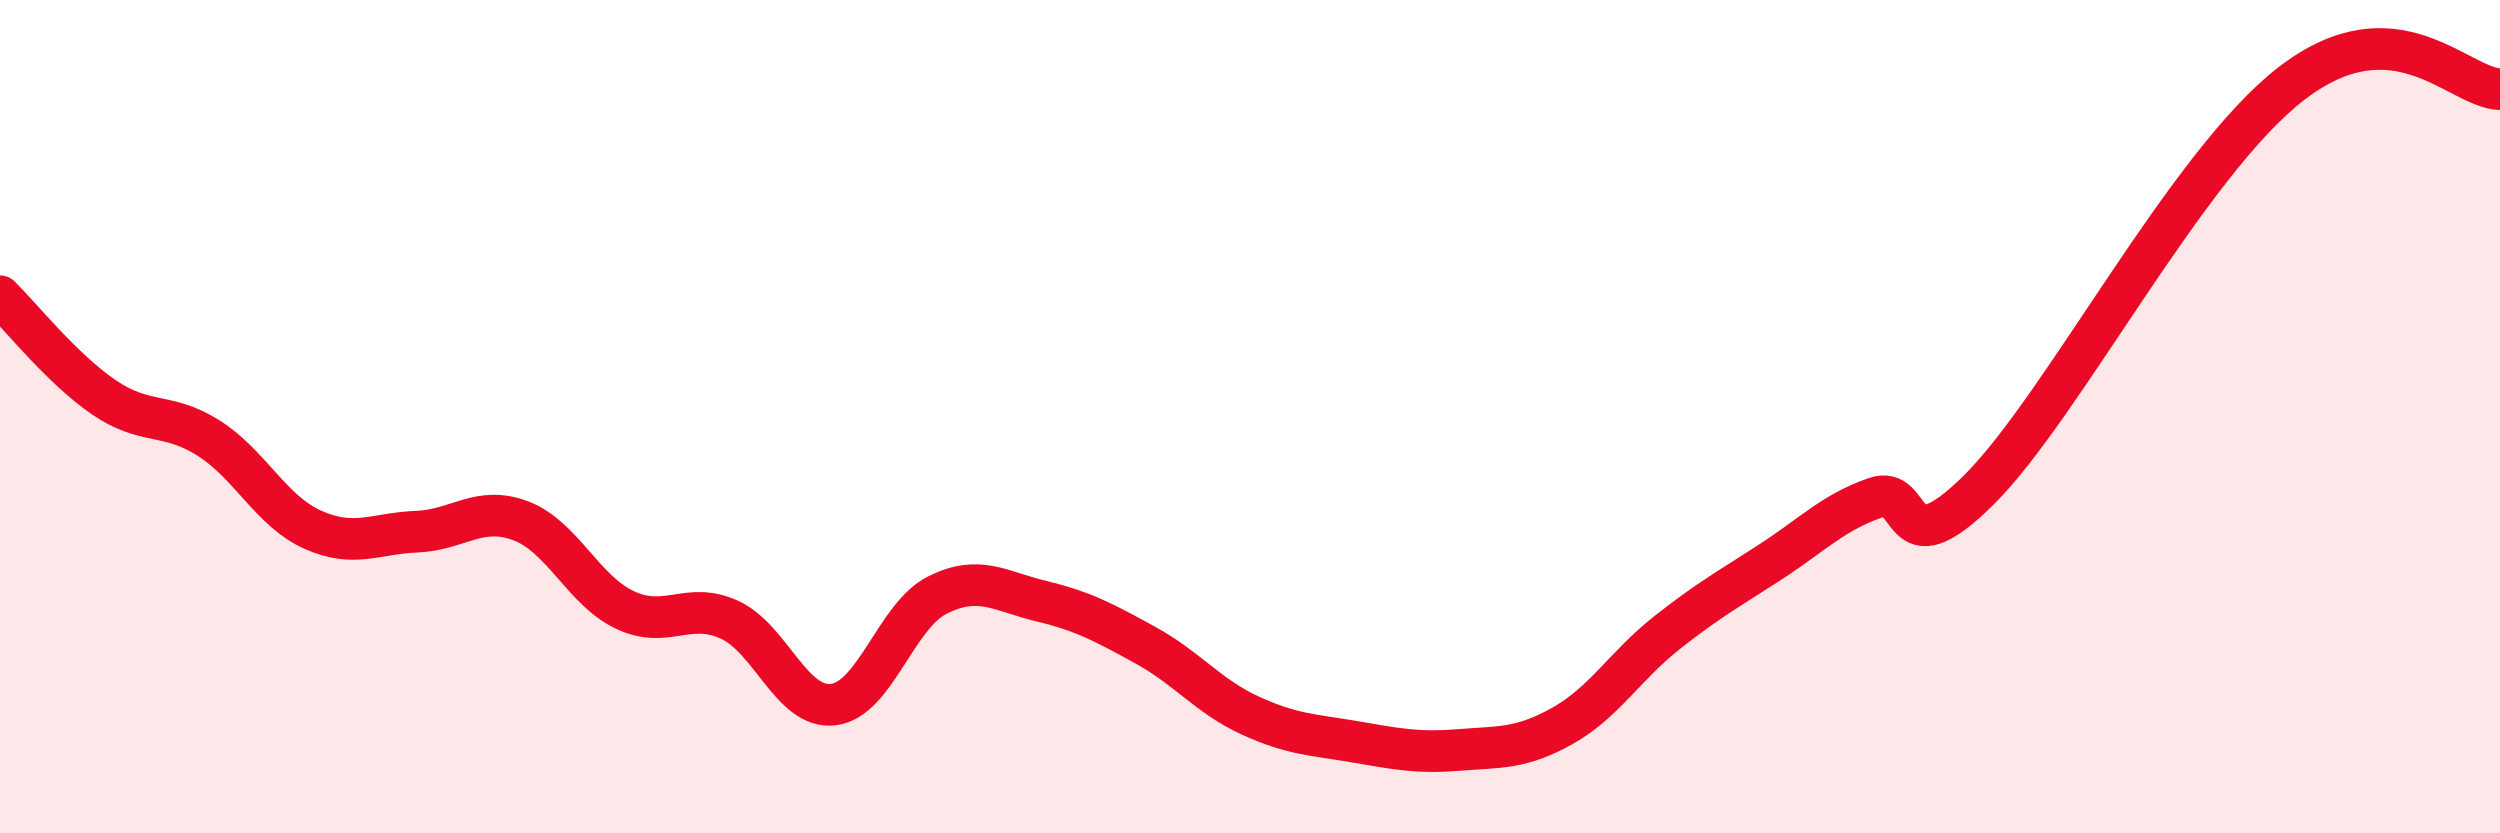 
    <svg width="60" height="20" viewBox="0 0 60 20" xmlns="http://www.w3.org/2000/svg">
      <path
        d="M 0,7.11 C 0.5,7.6 1.5,8.86 2.5,9.54 C 3.5,10.22 4,9.88 5,10.51 C 6,11.14 6.5,12.26 7.5,12.71 C 8.5,13.16 9,12.8 10,12.76 C 11,12.72 11.5,12.12 12.5,12.5 C 13.5,12.88 14,14.17 15,14.64 C 16,15.11 16.5,14.42 17.5,14.87 C 18.5,15.32 19,17.03 20,16.91 C 21,16.79 21.5,14.78 22.5,14.28 C 23.5,13.78 24,14.19 25,14.43 C 26,14.67 26.5,14.94 27.5,15.49 C 28.5,16.04 29,16.71 30,17.17 C 31,17.63 31.5,17.63 32.5,17.8 C 33.5,17.97 34,18.08 35,18 C 36,17.92 36.5,17.98 37.5,17.42 C 38.5,16.86 39,15.98 40,15.19 C 41,14.4 41.5,14.13 42.5,13.48 C 43.5,12.83 44,12.3 45,11.95 C 46,11.6 45.5,13.74 47.5,11.75 C 49.5,9.76 52.5,3.92 55,2 C 57.5,0.08 59,2.11 60,2.14L60 20L0 20Z"
        fill="#EB0A25"
        opacity="0.1"
        stroke-linecap="round"
        stroke-linejoin="round"
      />
      <path
        d="M 0,7.11 C 0.5,7.6 1.5,8.86 2.5,9.54 C 3.5,10.22 4,9.88 5,10.51 C 6,11.14 6.5,12.26 7.5,12.71 C 8.5,13.16 9,12.8 10,12.76 C 11,12.72 11.5,12.12 12.5,12.5 C 13.5,12.88 14,14.17 15,14.64 C 16,15.11 16.5,14.42 17.5,14.87 C 18.5,15.32 19,17.03 20,16.91 C 21,16.79 21.5,14.78 22.5,14.28 C 23.5,13.78 24,14.19 25,14.43 C 26,14.67 26.5,14.94 27.5,15.49 C 28.5,16.04 29,16.71 30,17.17 C 31,17.63 31.5,17.63 32.5,17.8 C 33.5,17.97 34,18.08 35,18 C 36,17.92 36.5,17.98 37.5,17.42 C 38.5,16.86 39,15.98 40,15.19 C 41,14.4 41.5,14.13 42.5,13.48 C 43.5,12.83 44,12.3 45,11.95 C 46,11.6 45.5,13.74 47.5,11.75 C 49.5,9.76 52.5,3.92 55,2 C 57.5,0.08 59,2.11 60,2.14"
        stroke="#EB0A25"
        stroke-width="1"
        fill="none"
        stroke-linecap="round"
        stroke-linejoin="round"
      />
    </svg>
  